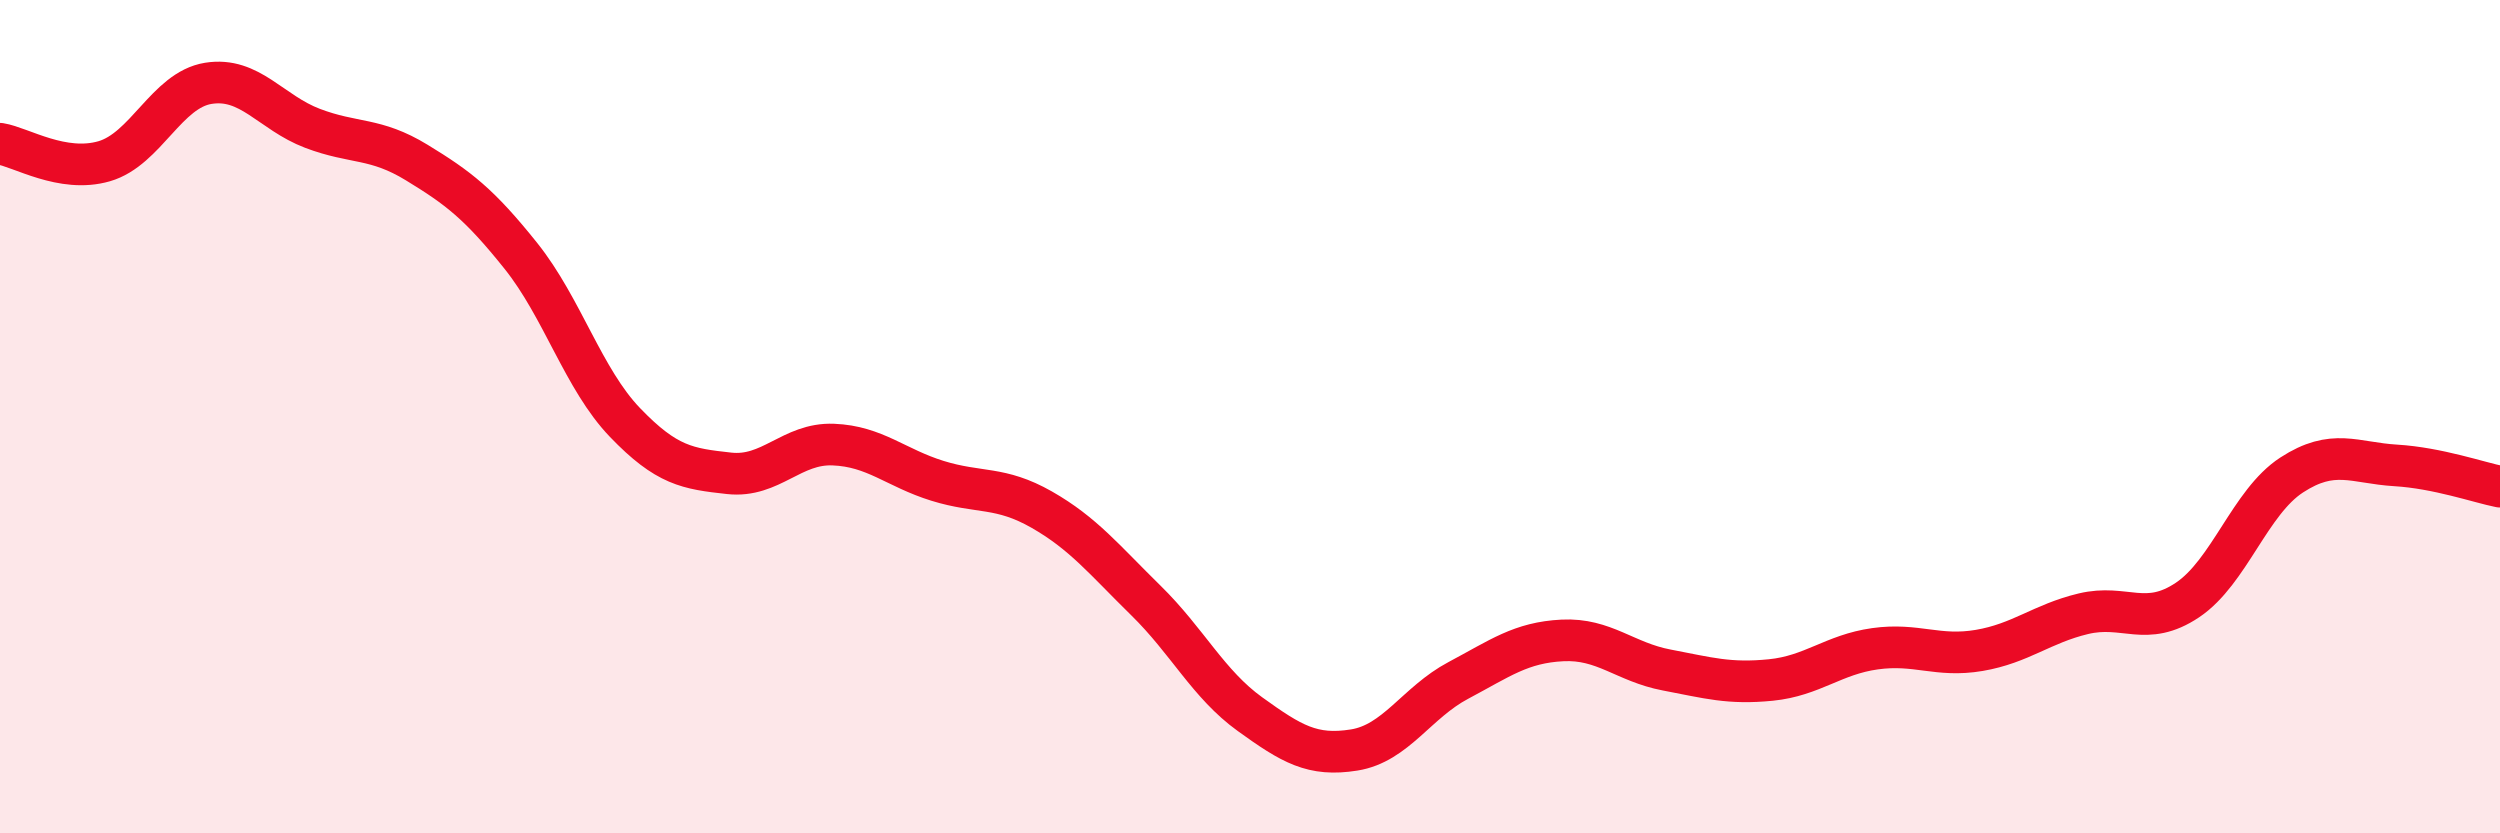 
    <svg width="60" height="20" viewBox="0 0 60 20" xmlns="http://www.w3.org/2000/svg">
      <path
        d="M 0,3.45 C 0.5,3.53 1.5,4.16 2.5,3.87 C 3.5,3.58 4,2.16 5,2 C 6,1.84 6.5,2.7 7.5,3.08 C 8.5,3.46 9,3.29 10,3.9 C 11,4.51 11.5,4.89 12.5,6.14 C 13.5,7.39 14,9.1 15,10.14 C 16,11.18 16.5,11.25 17.5,11.36 C 18.5,11.47 19,10.63 20,10.67 C 21,10.71 21.5,11.23 22.5,11.54 C 23.5,11.85 24,11.66 25,12.23 C 26,12.8 26.5,13.43 27.5,14.41 C 28.5,15.39 29,16.42 30,17.14 C 31,17.86 31.5,18.16 32.5,18 C 33.5,17.84 34,16.86 35,16.33 C 36,15.8 36.5,15.42 37.5,15.37 C 38.5,15.32 39,15.89 40,16.08 C 41,16.27 41.5,16.42 42.5,16.32 C 43.5,16.22 44,15.71 45,15.57 C 46,15.43 46.5,15.78 47.5,15.61 C 48.5,15.44 49,14.97 50,14.73 C 51,14.49 51.5,15.07 52.5,14.4 C 53.5,13.73 54,12.05 55,11.4 C 56,10.75 56.5,11.11 57.5,11.17 C 58.5,11.23 59.5,11.58 60,11.68L60 20L0 20Z"
        fill="#EB0A25"
        opacity="0.1"
        stroke-linecap="round"
        stroke-linejoin="round"
      />
      <path
        d="M 0,3.45 C 0.5,3.53 1.5,4.16 2.5,3.87 C 3.5,3.58 4,2.16 5,2 C 6,1.84 6.5,2.7 7.5,3.08 C 8.5,3.46 9,3.29 10,3.9 C 11,4.51 11.5,4.89 12.5,6.14 C 13.5,7.39 14,9.1 15,10.14 C 16,11.18 16.5,11.25 17.5,11.36 C 18.5,11.47 19,10.63 20,10.67 C 21,10.71 21.5,11.23 22.5,11.54 C 23.5,11.85 24,11.66 25,12.23 C 26,12.8 26.5,13.43 27.5,14.41 C 28.5,15.39 29,16.42 30,17.14 C 31,17.86 31.5,18.16 32.5,18 C 33.5,17.84 34,16.86 35,16.33 C 36,15.8 36.5,15.42 37.5,15.37 C 38.5,15.32 39,15.89 40,16.08 C 41,16.27 41.5,16.42 42.5,16.32 C 43.5,16.22 44,15.71 45,15.57 C 46,15.43 46.5,15.78 47.5,15.61 C 48.5,15.44 49,14.97 50,14.73 C 51,14.49 51.5,15.07 52.5,14.4 C 53.5,13.73 54,12.05 55,11.4 C 56,10.75 56.5,11.11 57.5,11.17 C 58.5,11.23 59.5,11.58 60,11.68"
        stroke="#EB0A25"
        stroke-width="1"
        fill="none"
        stroke-linecap="round"
        stroke-linejoin="round"
      />
    </svg>
  